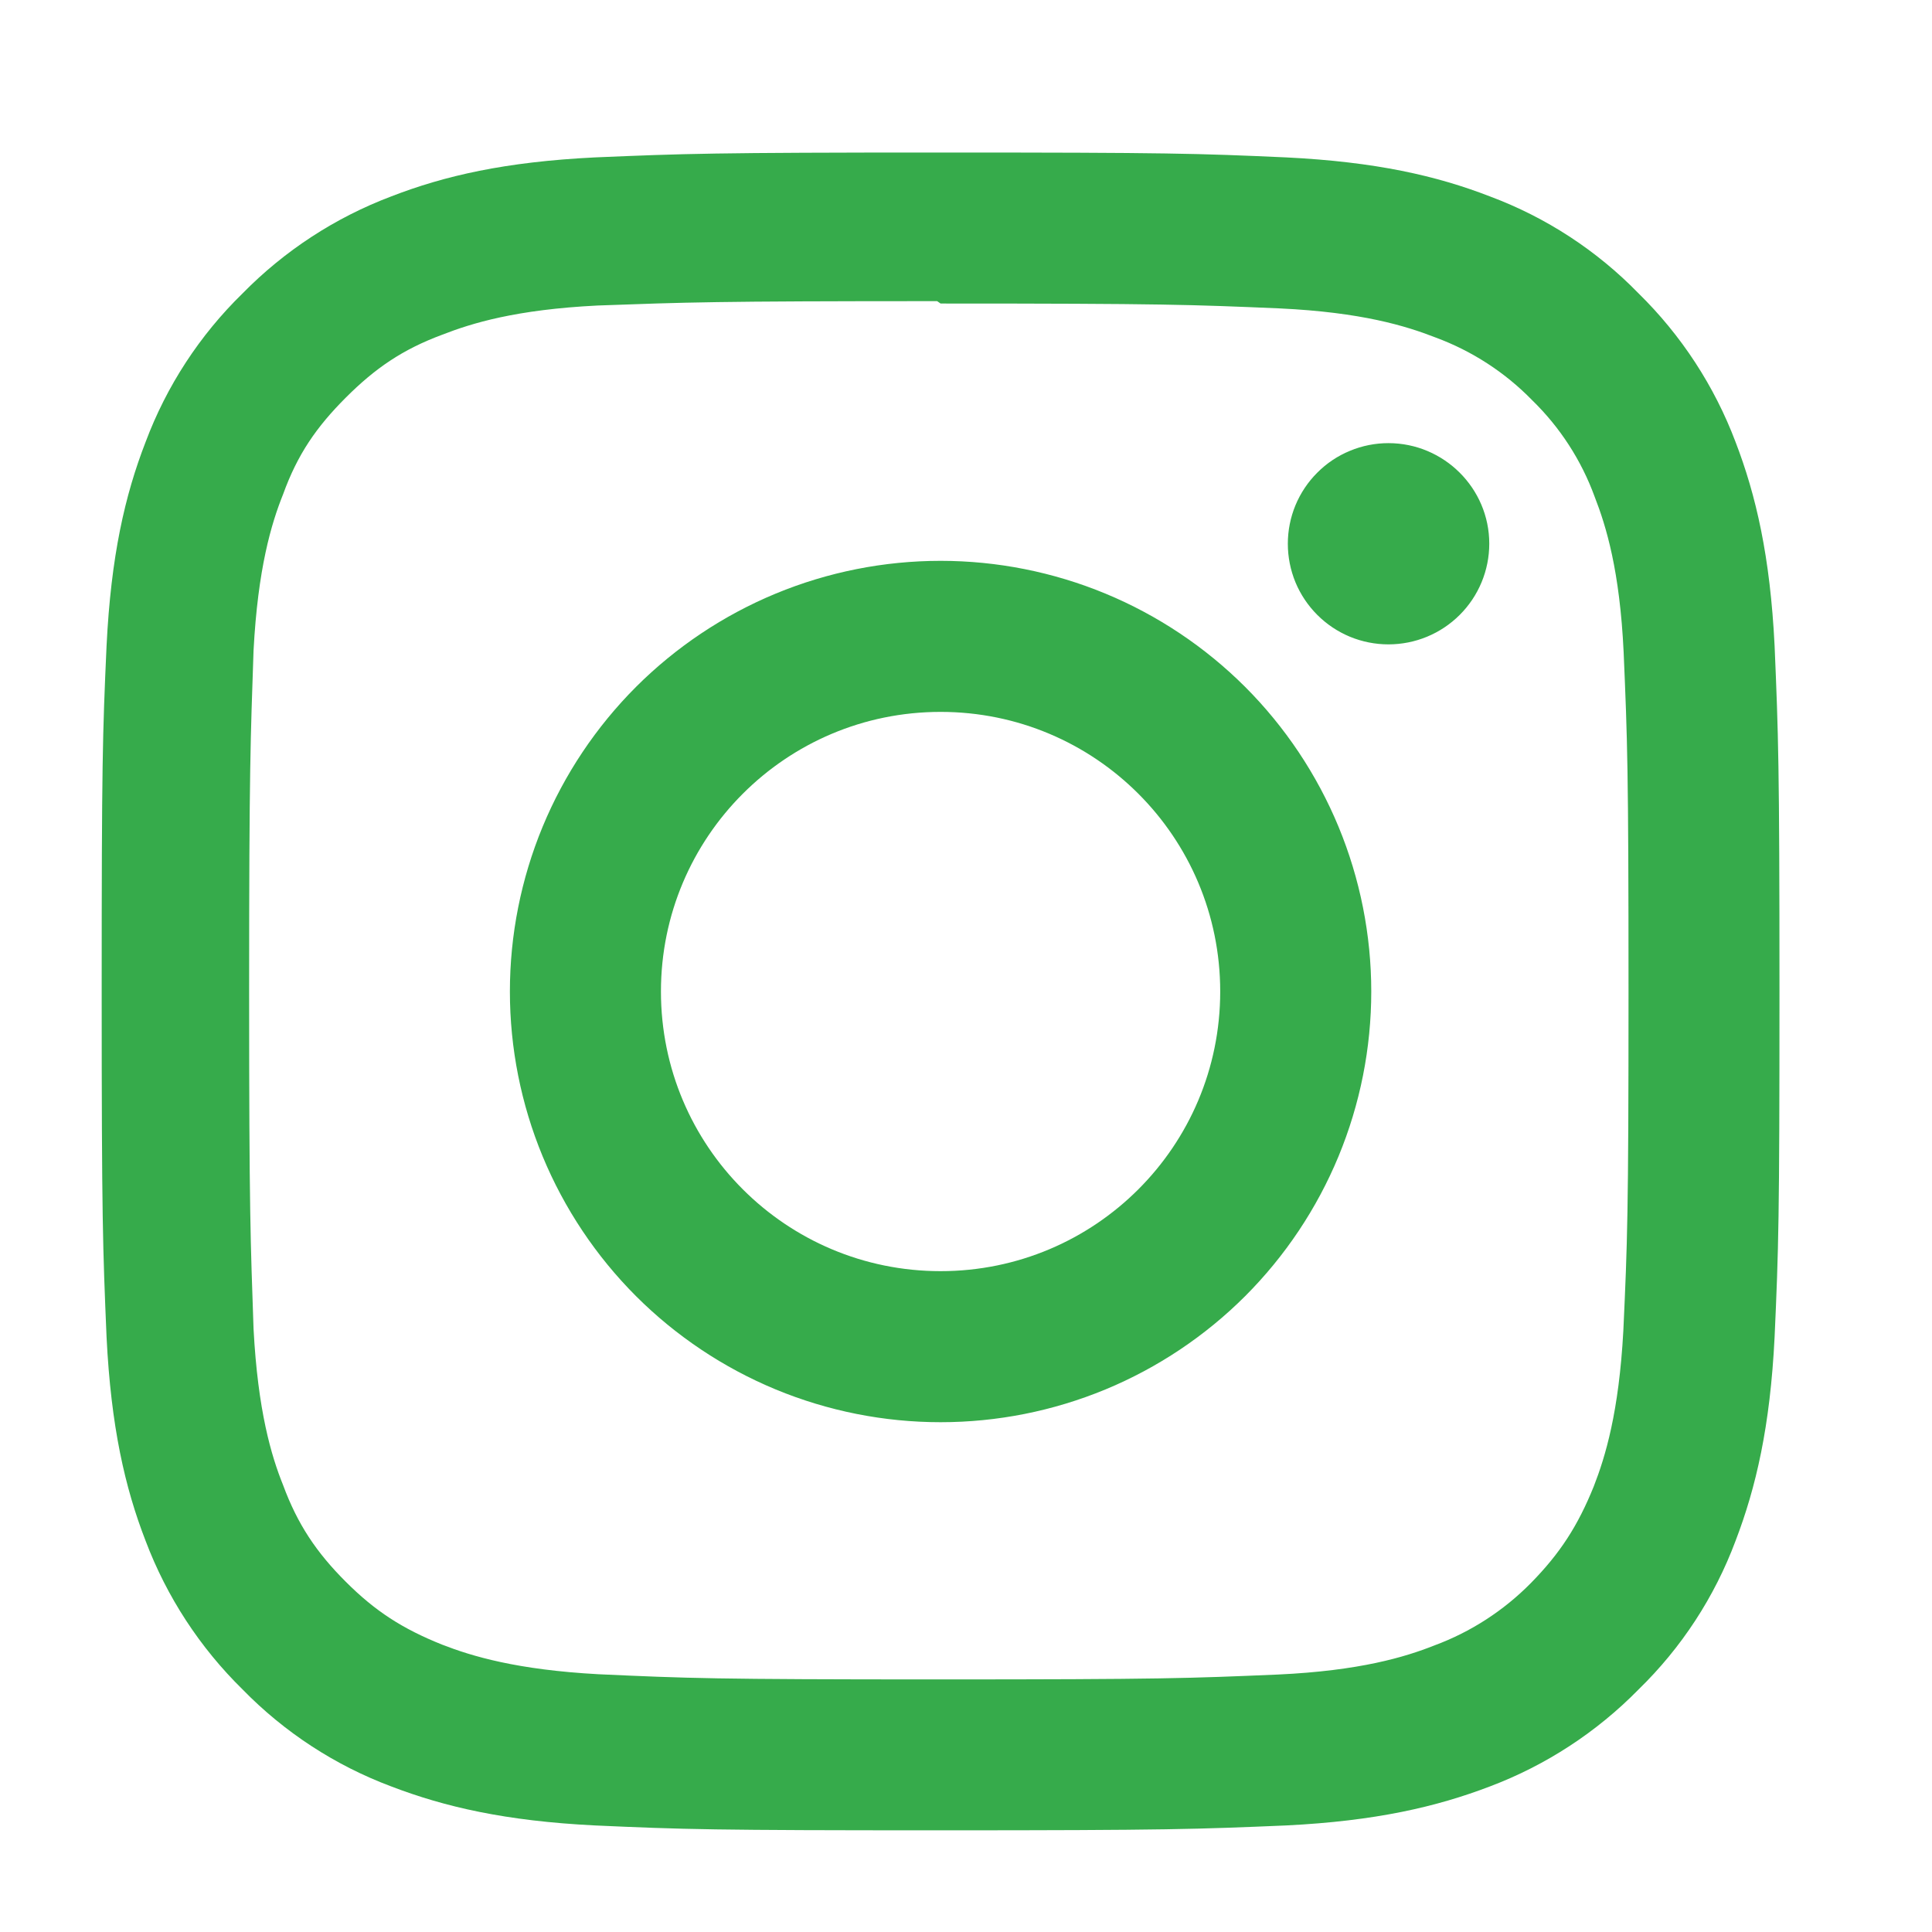 <?xml version="1.0" encoding="UTF-8"?> <svg xmlns="http://www.w3.org/2000/svg" width="38" height="38" viewBox="0 0 38 38" fill="none"> <mask id="mask0" maskUnits="userSpaceOnUse" x="0" y="0" width="38" height="38"> <rect width="38" height="38" fill="white"></rect> </mask> <g mask="url(#mask0)"> <path d="M18.5 3C14.014 3 13.456 3.022 11.7 3.096C9.937 3.183 8.745 3.456 7.693 3.864C6.592 4.28 5.595 4.931 4.771 5.771C3.928 6.593 3.277 7.591 2.864 8.693C2.456 9.745 2.183 10.938 2.096 12.7C2.017 14.457 2 15.014 2 19.5C2 23.985 2.022 24.544 2.096 26.3C2.183 28.057 2.456 29.255 2.864 30.307C3.28 31.408 3.931 32.405 4.771 33.229C5.593 34.072 6.591 34.723 7.693 35.136C8.745 35.539 9.943 35.817 11.7 35.904C13.457 35.983 14.014 36 18.5 36C22.985 36 23.544 35.978 25.3 35.904C27.057 35.817 28.255 35.538 29.307 35.136C30.408 34.72 31.405 34.069 32.229 33.229C33.073 32.408 33.724 31.41 34.136 30.307C34.539 29.255 34.817 28.057 34.904 26.3C34.983 24.543 35 23.985 35 19.5C35 15.014 34.978 14.456 34.904 12.7C34.817 10.943 34.538 9.739 34.136 8.693C33.72 7.592 33.069 6.595 32.229 5.771C31.408 4.927 30.41 4.276 29.307 3.864C28.255 3.456 27.057 3.183 25.3 3.096C23.543 3.017 22.985 3 18.5 3ZM18.5 5.97C22.905 5.97 23.431 5.992 25.172 6.066C26.778 6.142 27.652 6.41 28.233 6.637C28.951 6.902 29.601 7.323 30.135 7.871C30.682 8.403 31.102 9.051 31.364 9.768C31.591 10.349 31.859 11.223 31.935 12.829C32.009 14.57 32.031 15.097 32.031 19.501C32.031 23.905 32.009 24.432 31.929 26.173C31.842 27.779 31.574 28.654 31.348 29.234C31.035 30.009 30.687 30.55 30.111 31.136C29.575 31.68 28.926 32.1 28.209 32.365C27.636 32.592 26.749 32.861 25.137 32.936C23.387 33.01 22.871 33.032 18.455 33.032C14.038 33.032 13.524 33.01 11.771 32.93C10.165 32.843 9.279 32.575 8.699 32.349C7.915 32.036 7.378 31.688 6.802 31.112C6.221 30.532 5.852 29.979 5.568 29.21C5.337 28.637 5.072 27.75 4.987 26.138C4.928 24.408 4.9 23.872 4.9 19.476C4.9 15.083 4.928 14.545 4.987 12.794C5.072 11.182 5.337 10.297 5.568 9.722C5.852 8.937 6.222 8.4 6.802 7.82C7.377 7.245 7.915 6.874 8.699 6.583C9.279 6.357 10.144 6.089 11.756 6.009C13.506 5.946 14.022 5.923 18.432 5.923L18.5 5.97ZM18.5 11.031C17.387 11.031 16.286 11.25 15.258 11.675C14.23 12.101 13.296 12.725 12.509 13.511C11.723 14.298 11.099 15.232 10.673 16.26C10.248 17.288 10.029 18.39 10.029 19.502C10.029 20.615 10.248 21.716 10.673 22.744C11.099 23.772 11.723 24.706 12.509 25.493C13.296 26.279 14.23 26.903 15.258 27.329C16.286 27.754 17.387 27.973 18.5 27.973C19.613 27.973 20.714 27.754 21.742 27.329C22.77 26.903 23.704 26.279 24.491 25.493C25.277 24.706 25.901 23.772 26.327 22.744C26.752 21.716 26.971 20.615 26.971 19.502C26.971 18.39 26.752 17.288 26.327 16.26C25.901 15.232 25.277 14.298 24.491 13.511C23.704 12.725 22.77 12.101 21.742 11.675C20.714 11.25 19.613 11.031 18.5 11.031V11.031ZM18.5 25.002C15.46 25.002 13 22.543 13 19.502C13 16.462 15.46 14.002 18.5 14.002C21.541 14.002 24 16.462 24 19.502C24 22.543 21.541 25.002 18.5 25.002ZM29.292 10.693C29.292 11.219 29.083 11.723 28.711 12.094C28.339 12.466 27.835 12.674 27.309 12.674C27.049 12.674 26.792 12.623 26.552 12.524C26.311 12.424 26.093 12.278 25.91 12.095C25.726 11.911 25.58 11.693 25.48 11.453C25.381 11.212 25.33 10.955 25.33 10.695C25.33 10.435 25.381 10.178 25.48 9.938C25.58 9.698 25.726 9.479 25.91 9.296C26.093 9.112 26.311 8.966 26.552 8.867C26.792 8.767 27.049 8.716 27.309 8.716C28.399 8.716 29.292 9.603 29.292 10.693V10.693Z" fill="#36AB4B"></path> </g> </svg> 